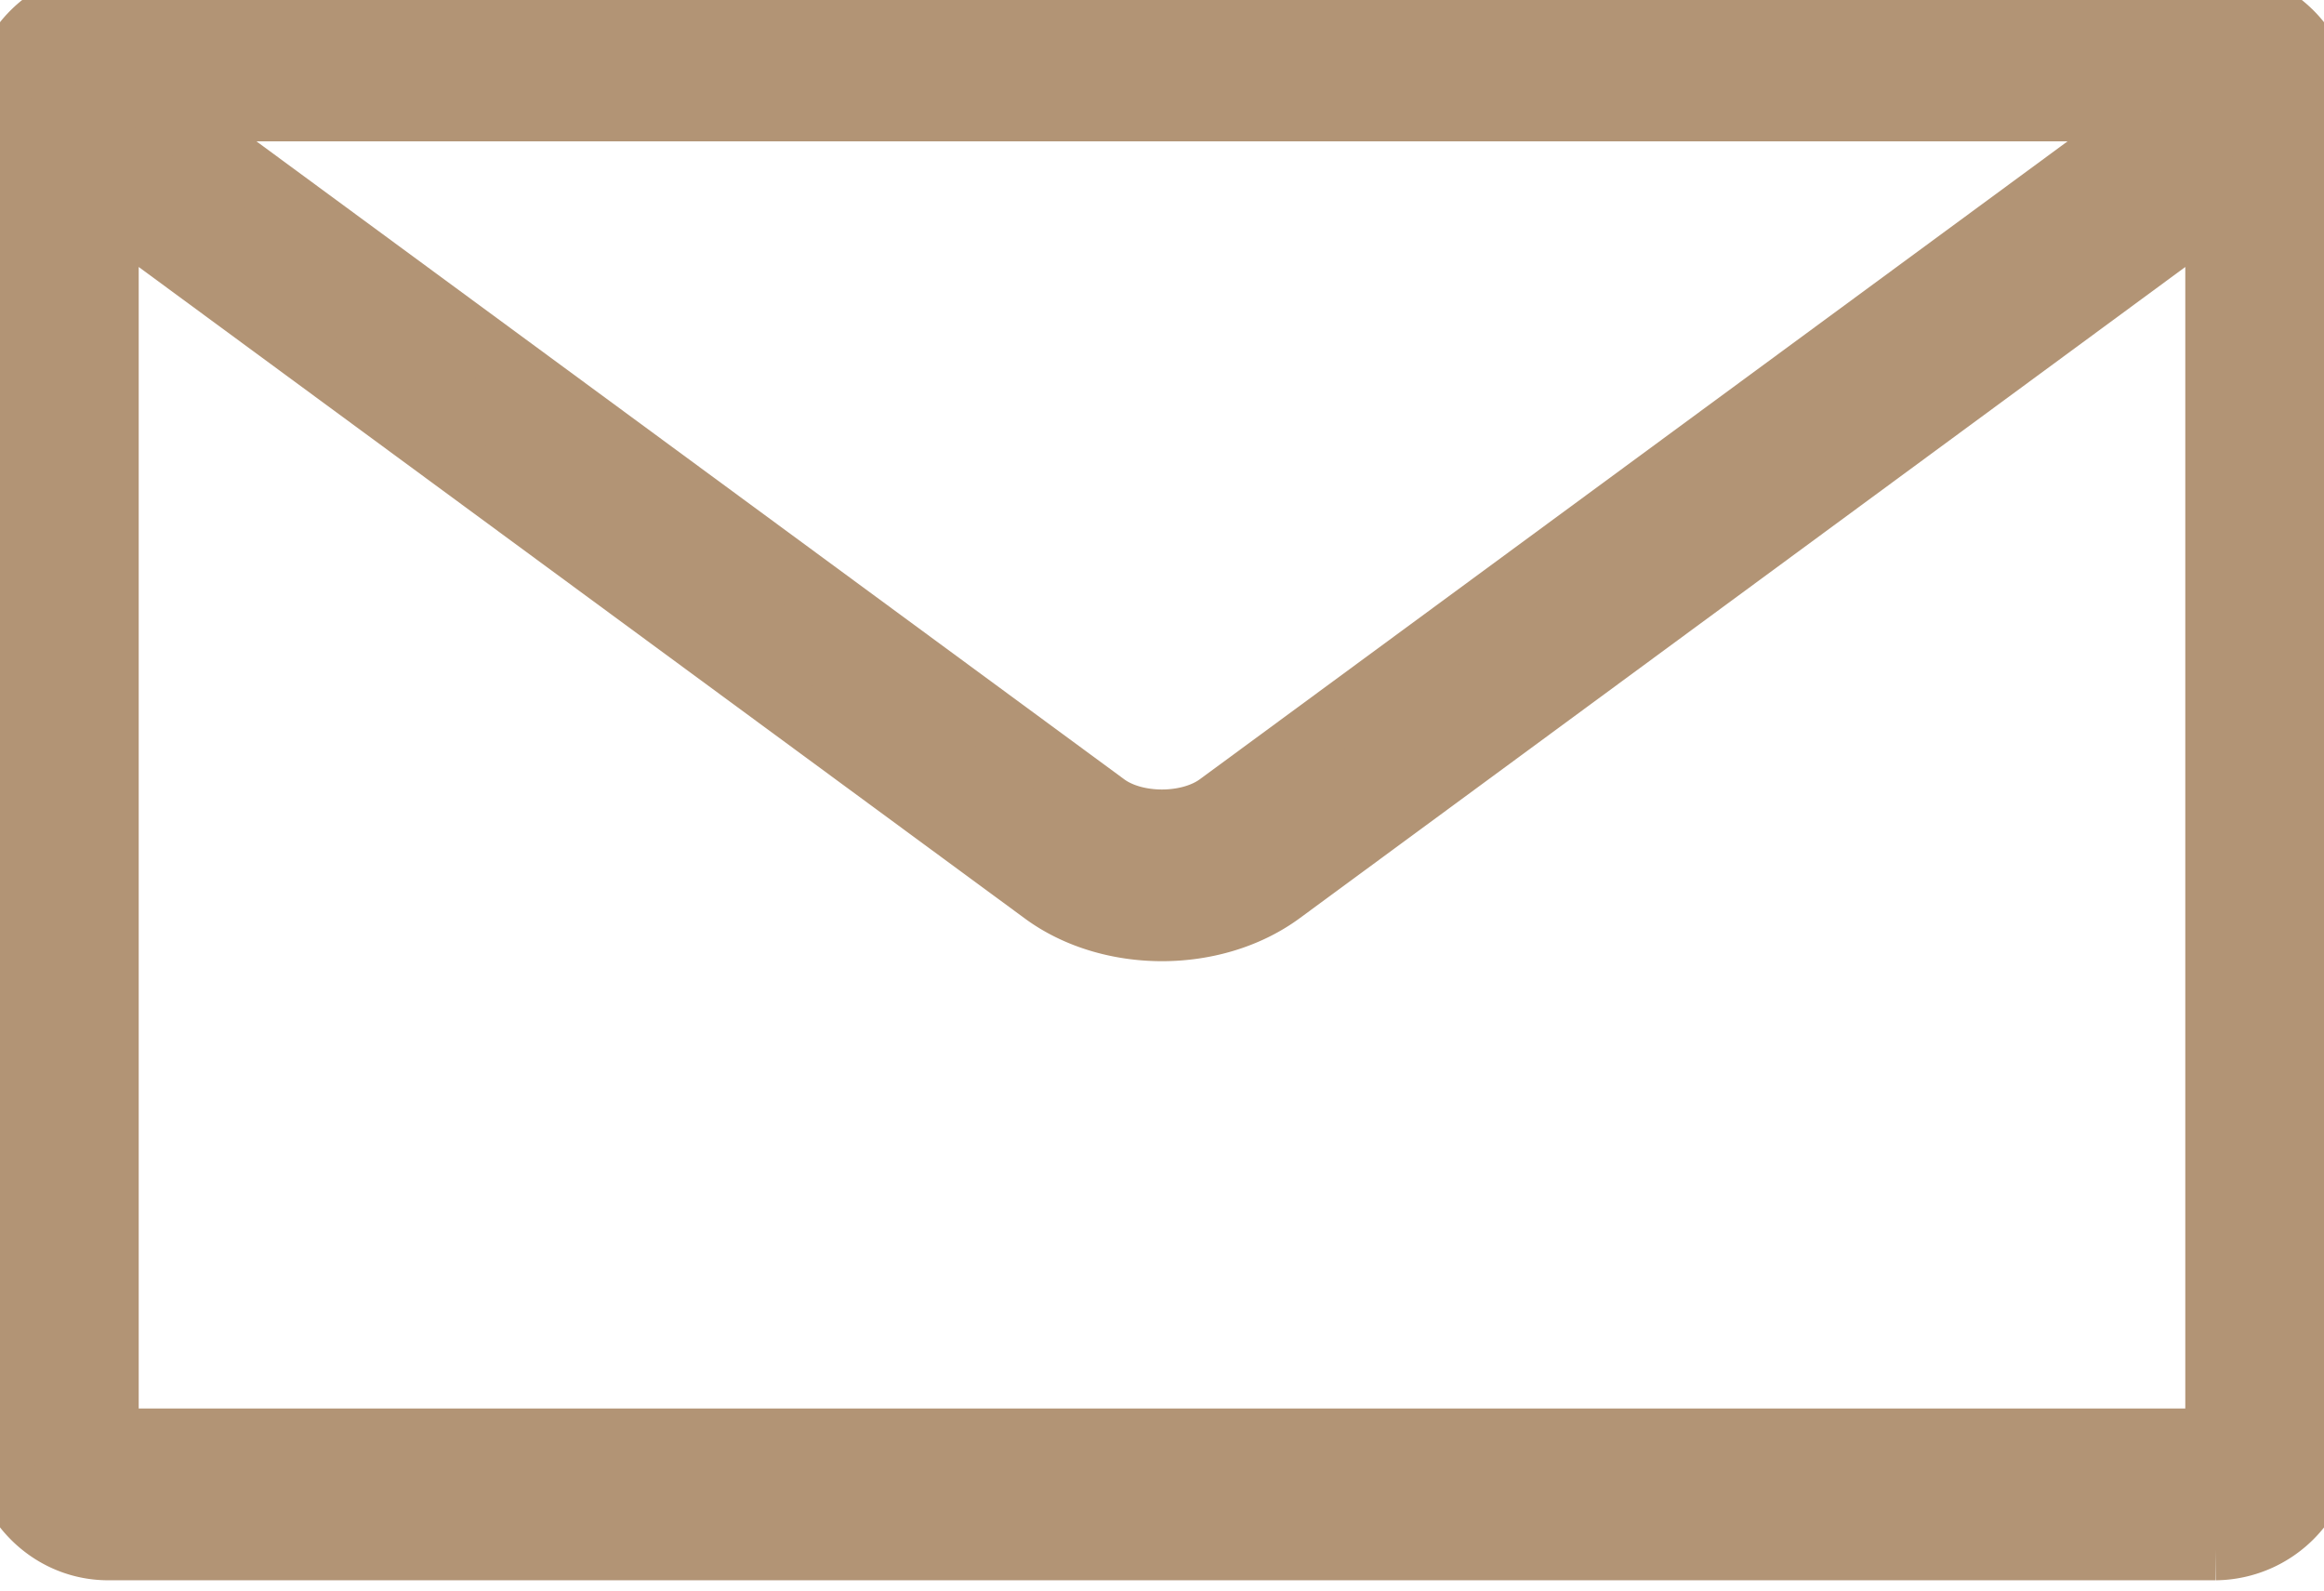 <svg xmlns="http://www.w3.org/2000/svg" width="19" height="13" viewBox="0 0 19 13">
    <path fill="#B29475" fill-rule="nonzero" stroke="#B29475" stroke-width=".5" d="M.884 11.762V1.688l7.642 5.617c.273.201.624.301.974.301s.7-.1.974-.3l7.642-5.618v10.074H.884zM17.666.905L9.958 6.57c-.24.177-.677.177-.916 0L1.334.905h16.332zm.45-.905H.884A.896.896 0 0 0 0 .906V11.76c0 .499.396.906.885.906h17.23A.896.896 0 0 0 19 11.76V.906A.896.896 0 0 0 18.115 0z"/>
</svg>
